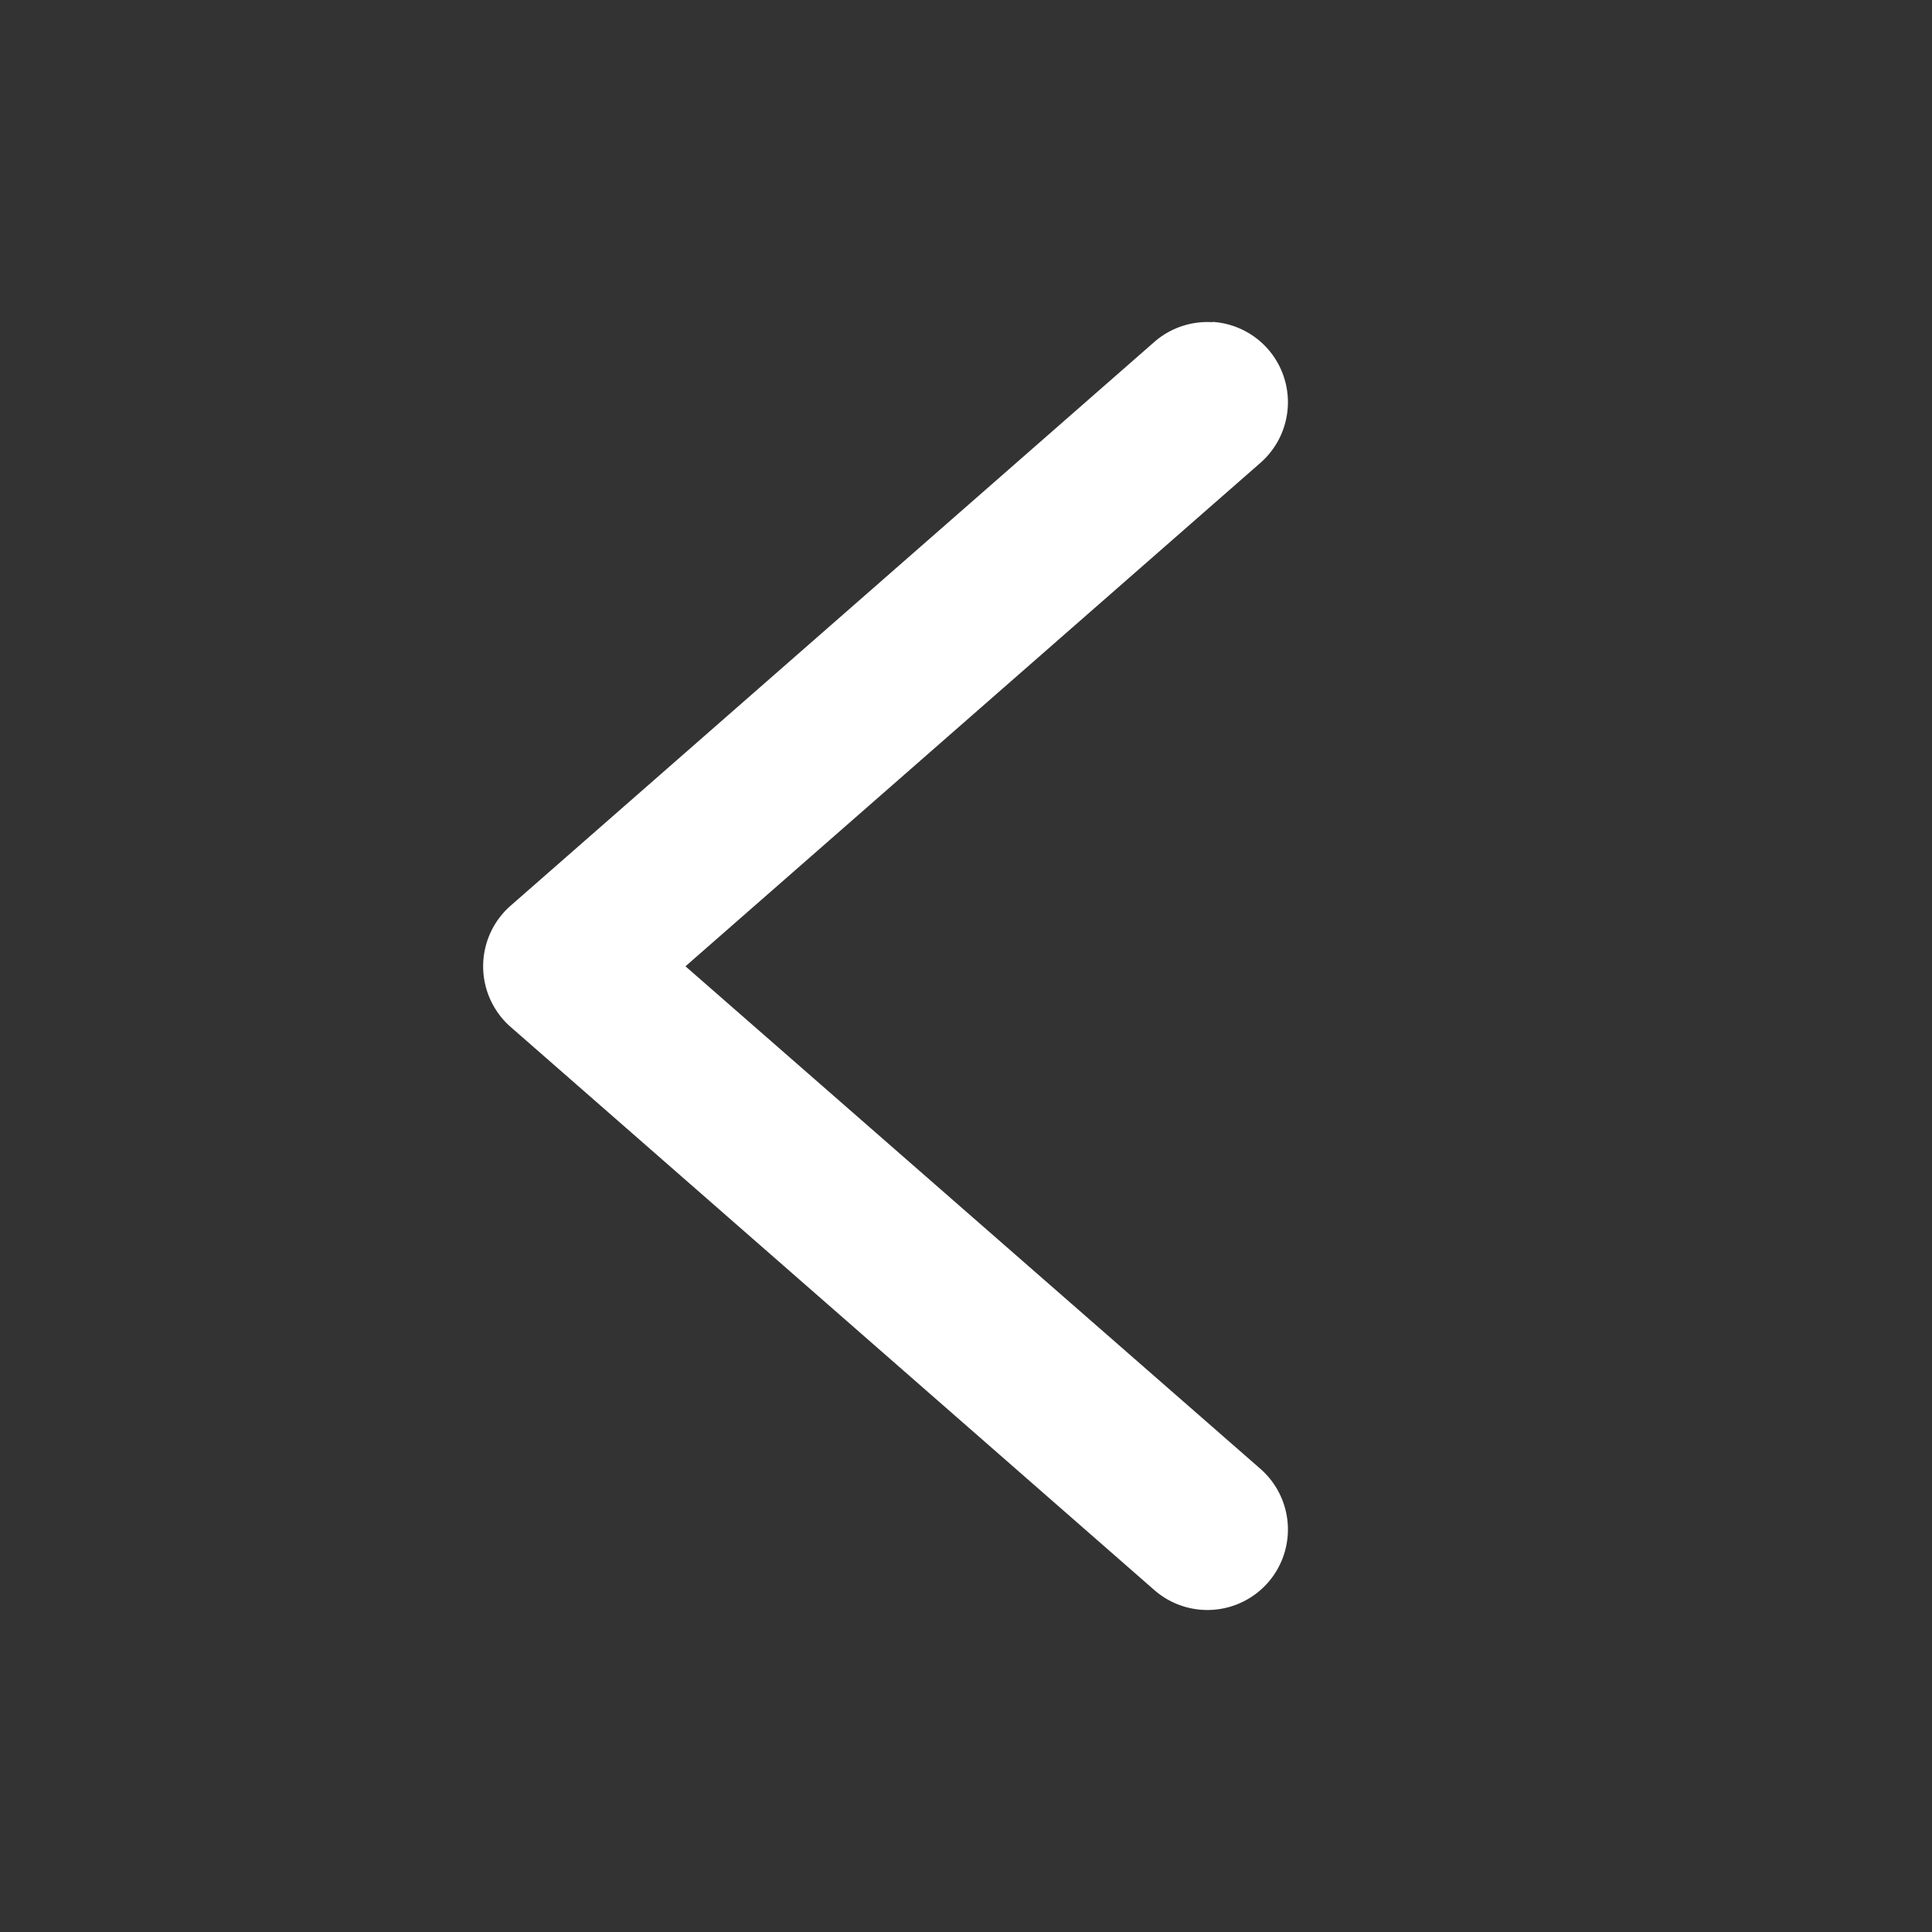 <?xml version="1.0" encoding="UTF-8"?>
<svg xmlns="http://www.w3.org/2000/svg" xmlns:xlink="http://www.w3.org/1999/xlink" version="1.1" width="512" height="512" x="0" y="0" viewBox="0 0 6.35 6.35" style="enable-background:new 0 0 512 512" xml:space="preserve" class="">
  <rect x="0" y="0" width="6.35" height="6.35" fill="#333333" stroke="none"/>
  <g>
    <path d="M3.986 1.059a.265.265 0 0 0-.191.064L1.678 2.977a.265.265 0 0 0 0 .398l2.117 1.852a.265.265 0 0 0 .373-.026.265.265 0 0 0-.025-.373l-1.89-1.652 1.89-1.655a.265.265 0 0 0 .025-.373.265.265 0 0 0-.182-.09Z" style="color:rgb(0,0,0);stroke-linecap:round;stroke-linejoin:round;-inkscape-stroke:none" fill="#ffffff" data-original="#000000" class="" opacity="1"/>
  </g>
</svg>

